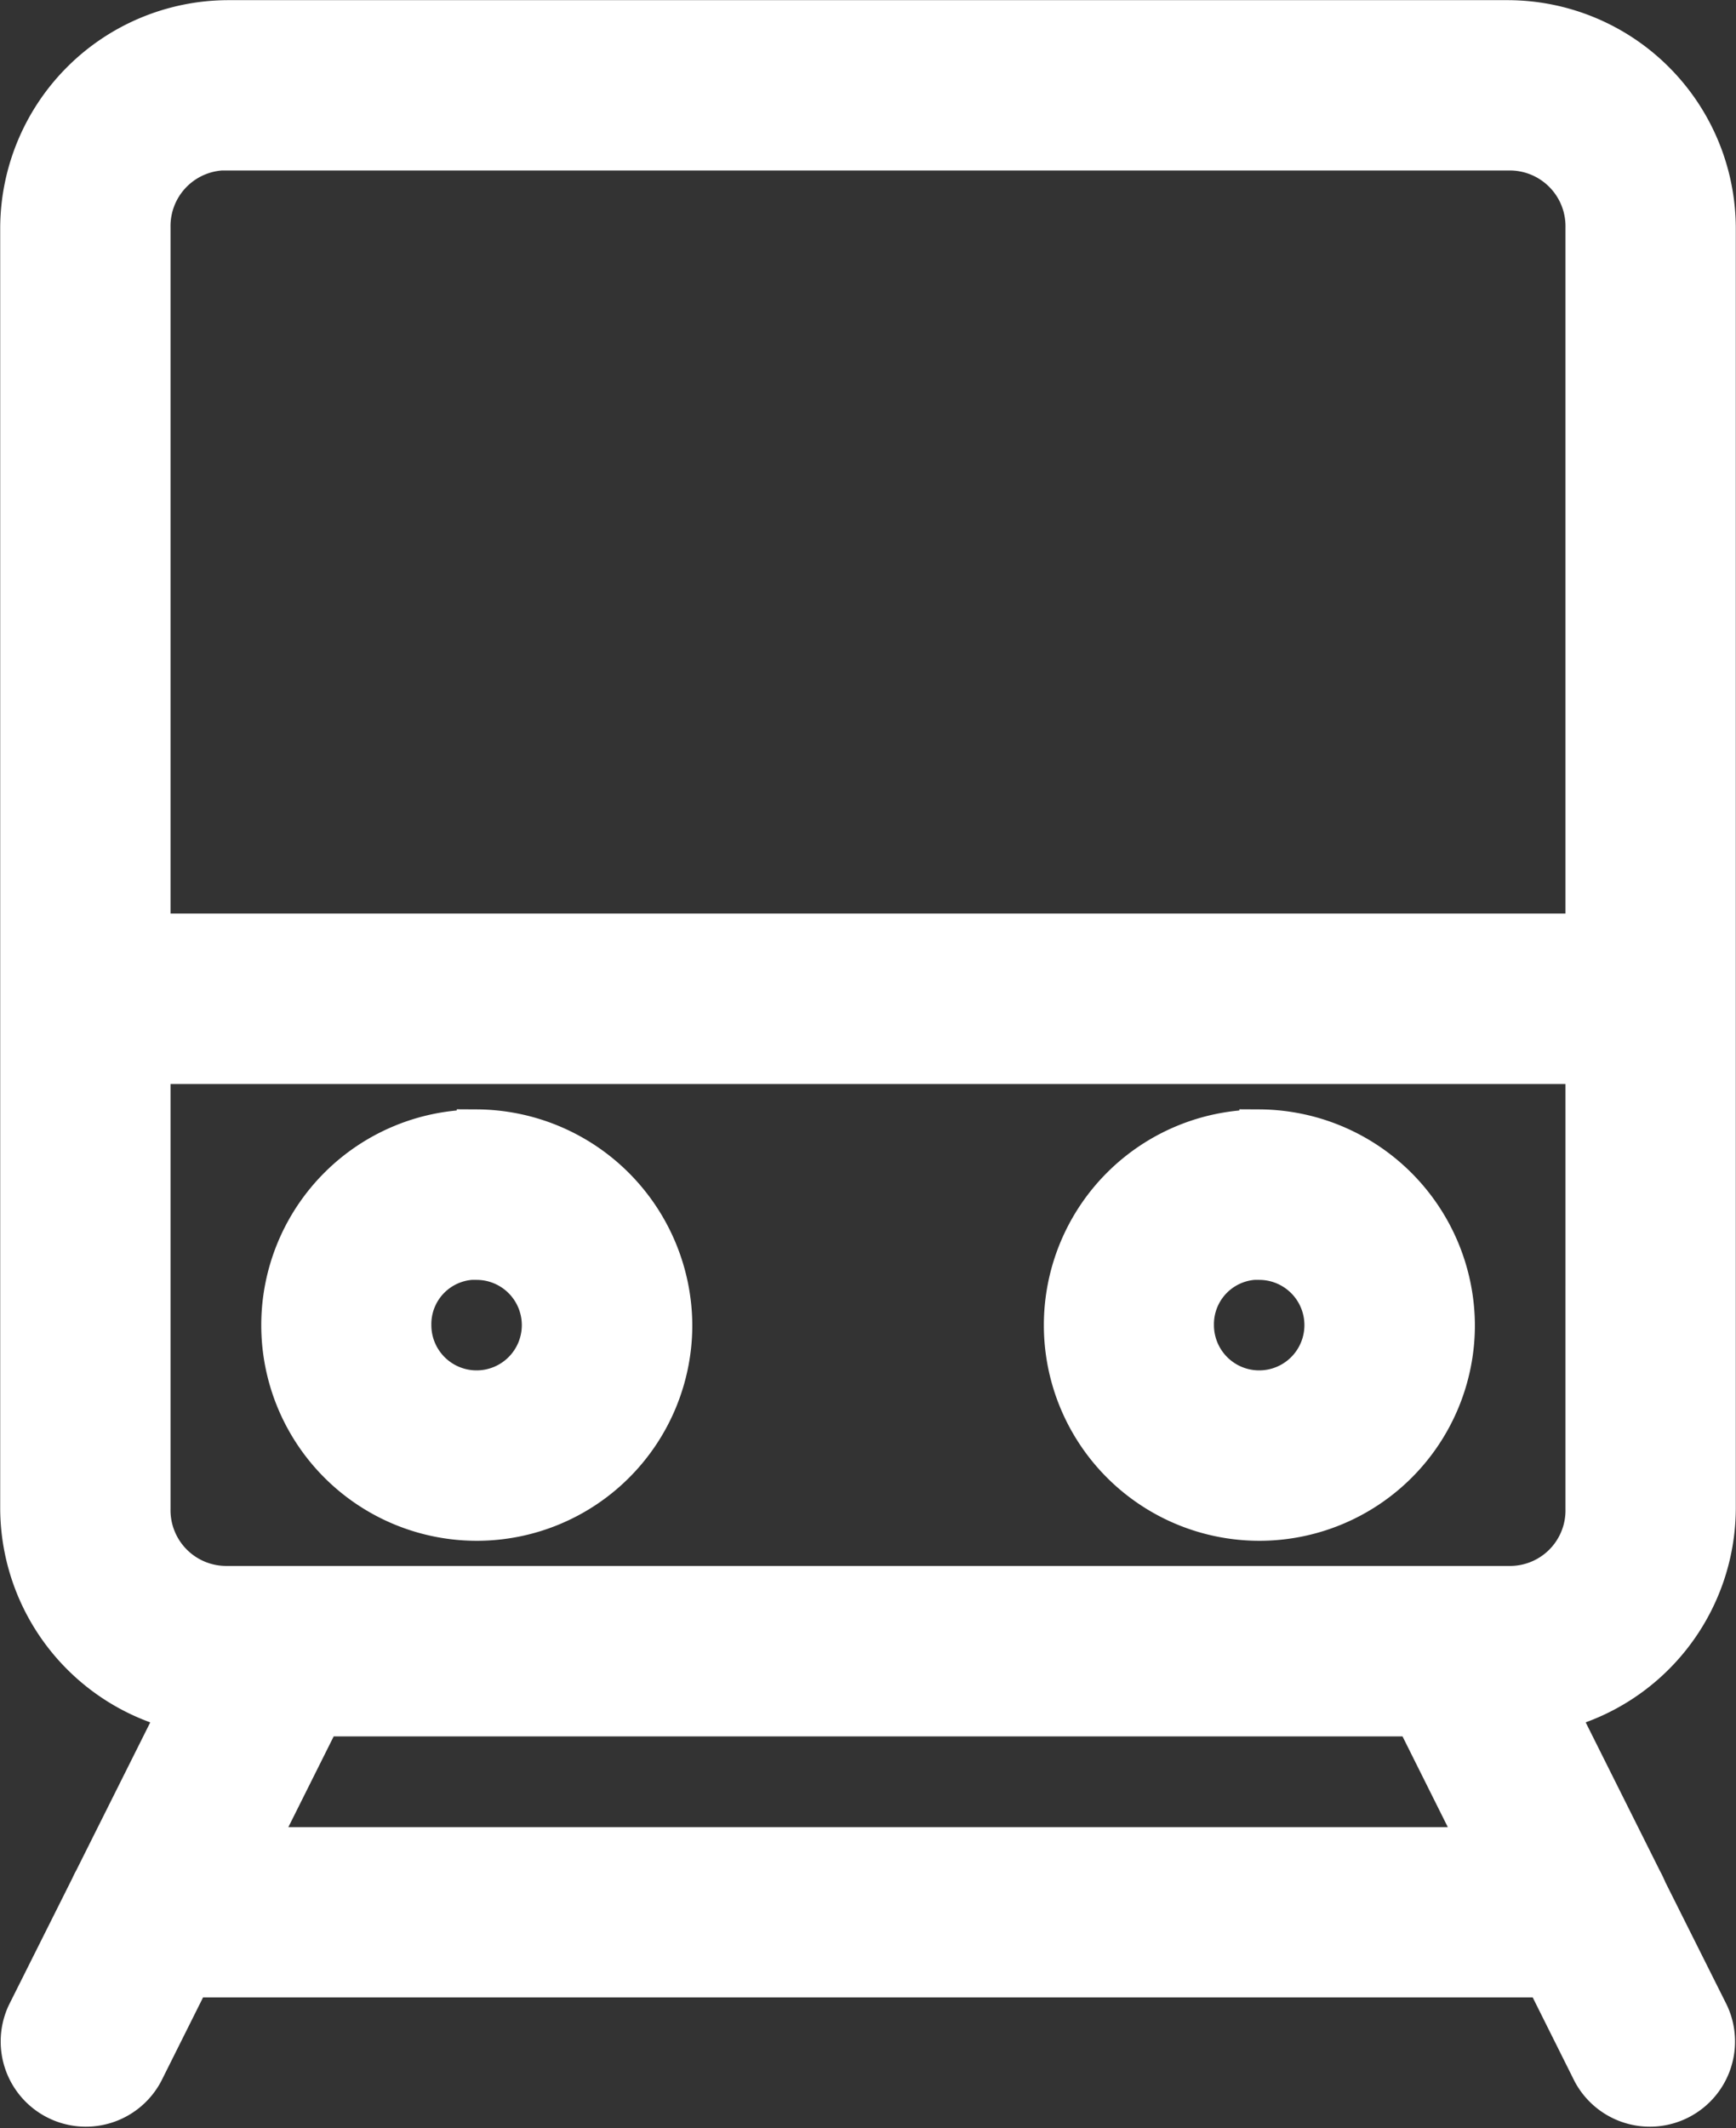 <?xml version="1.0" encoding="UTF-8"?>
<svg xmlns="http://www.w3.org/2000/svg" width="43.602" height="53.426" viewBox="0 0 43.602 53.426">
  <rect x="0" y="0" width="43.602" height="53.426" fill="#333333" stroke="none"/>
  <path d="M117.714,0A5.237,5.237,0,0,0,112.5,5.208V37.373a5.24,5.24,0,0,0,3.98,5.057l-2.128,4.255h0a1.623,1.623,0,0,0-.083.166l-1.6,3.195a1.639,1.639,0,0,0,2.932,1.464l1.185-2.371H150.8l1.184,2.371a1.639,1.639,0,0,0,2.932-1.464l-1.6-3.195,0-.013q-.03-.066-.066-.13l-2.14-4.279a5.239,5.239,0,0,0,3.982-5.057V5.208A5.237,5.237,0,0,0,149.88,0Zm0,3.276H149.88a1.9,1.9,0,0,1,1.934,1.936V22.93H115.778V5.208a1.9,1.9,0,0,1,1.936-1.936Zm-1.936,22.934h36.036V37.373a1.894,1.894,0,0,1-1.934,1.934H117.714a1.9,1.9,0,0,1-1.936-1.934Zm8.189,1.64a4.913,4.913,0,1,0,4.916,4.916A4.942,4.942,0,0,0,123.967,27.846Zm19.656,0a4.913,4.913,0,1,0,4.916,4.916A4.941,4.941,0,0,0,143.623,27.846Zm-19.656,3.276a1.636,1.636,0,1,1-1.638,1.64A1.615,1.615,0,0,1,123.967,31.122Zm19.656,0a1.636,1.636,0,1,1-1.638,1.64A1.617,1.617,0,0,1,143.623,31.122ZM120.067,42.586H147.53l1.637,3.278H118.429Z" transform="translate(-111.995 0.504)" fill="#fff" stroke="#fff" stroke-width="1" fill-rule="evenodd"></path>
</svg>
